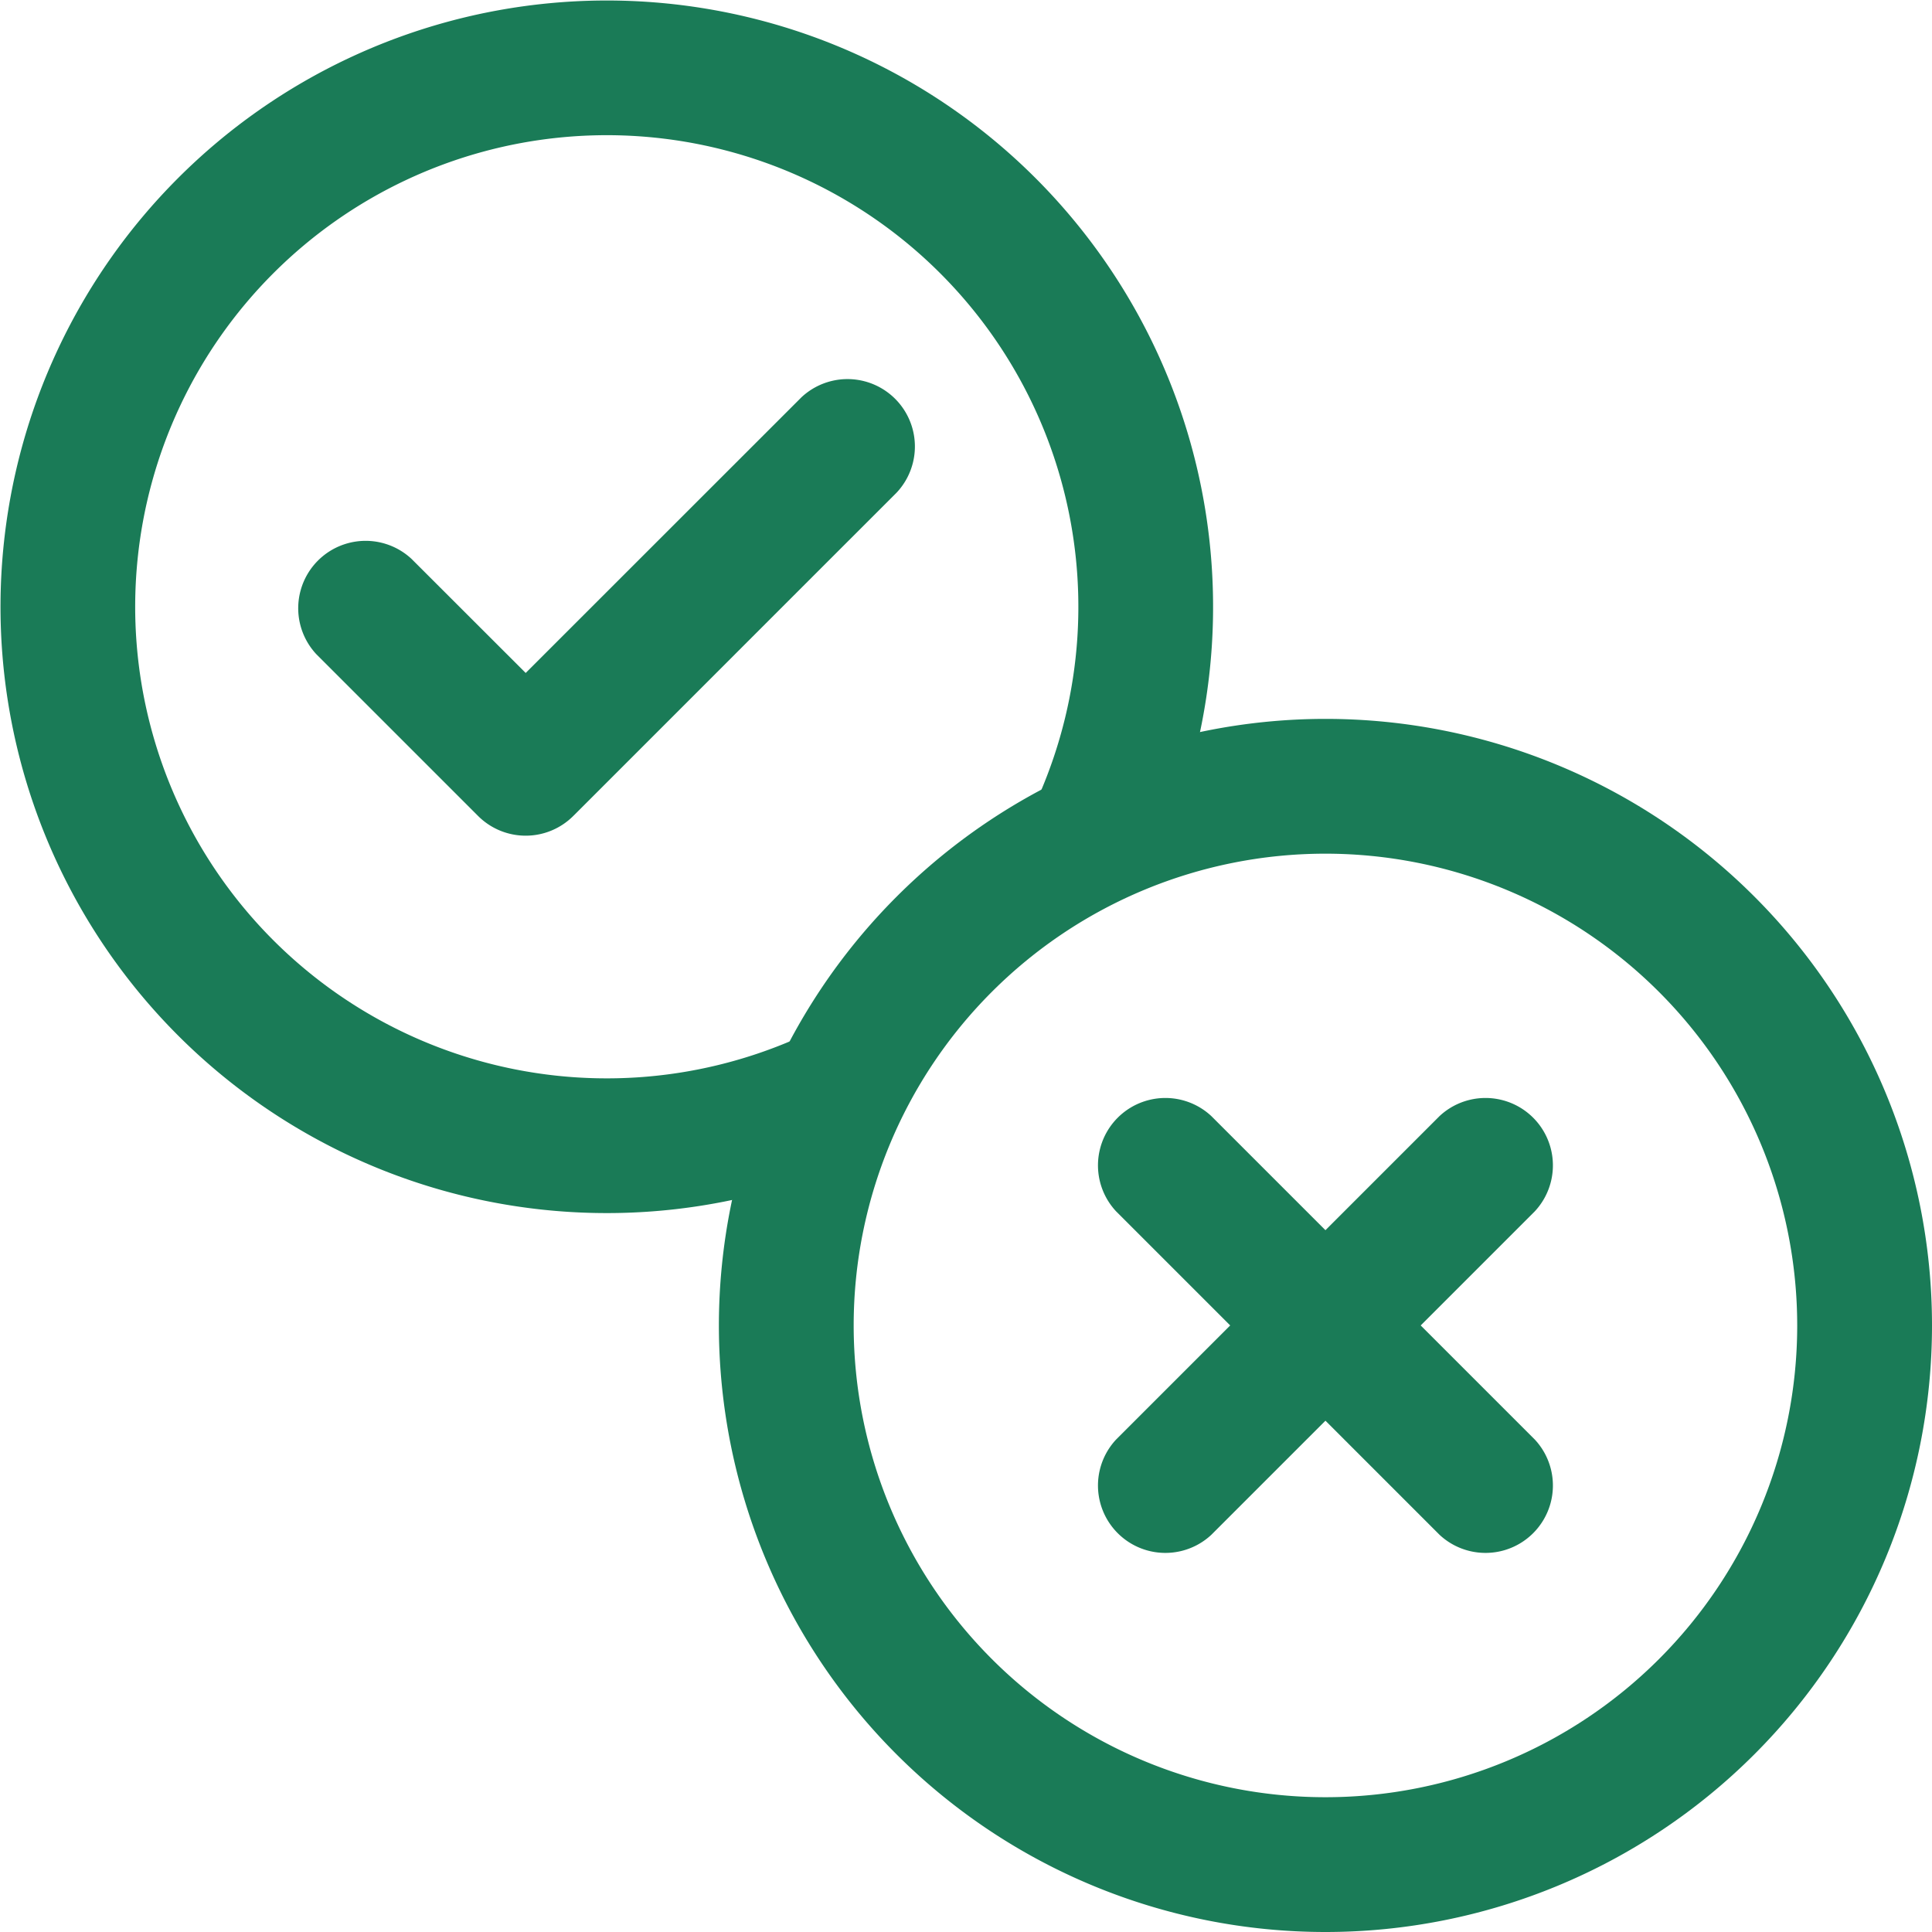 <svg xmlns="http://www.w3.org/2000/svg" width="21.5" height="21.5" viewBox="0 0 21.5 21.5">
  <g id="Icon" transform="translate(-1.25 -1.25)">
    <path id="패스_76" data-name="패스 76" d="M10.1,12.813a.75.75,0,0,1,.6,1.374A6.747,6.747,0,1,1,14.187,10.7a.75.75,0,0,1-1.374-.6A5.248,5.248,0,1,0,10.1,12.813Z" fill="#1a7b57" fill-rule="evenodd"/>
    <path id="패스_77" data-name="패스 77" d="M16,9.25A6.75,6.75,0,1,1,9.25,16,6.754,6.754,0,0,1,16,9.25Zm0,1.5A5.25,5.25,0,1,0,21.25,16,5.252,5.252,0,0,0,16,10.75Z" fill="#1a7b57" fill-rule="evenodd"/>
    <path id="패스_78" data-name="패스 78" d="M4.77,8.53A.75.75,0,0,1,5.83,7.47L7.1,8.739,10.17,5.67a.75.75,0,0,1,1.06,1.06l-3.6,3.6a.749.749,0,0,1-1.06,0l-1.8-1.8Z" fill="#1a7b57" fill-rule="evenodd"/>
    <path id="패스_79" data-name="패스 79" d="M14.73,18.33a.75.75,0,0,1-1.06-1.06l3.6-3.6a.75.75,0,0,1,1.06,1.06Z" fill="#1a7b57" fill-rule="evenodd"/>
    <path id="패스_80" data-name="패스 80" d="M18.33,17.27a.75.75,0,0,1-1.06,1.06l-3.6-3.6a.75.75,0,0,1,1.06-1.06Z" fill="#1a7b57" fill-rule="evenodd"/>
  </g>
</svg>
